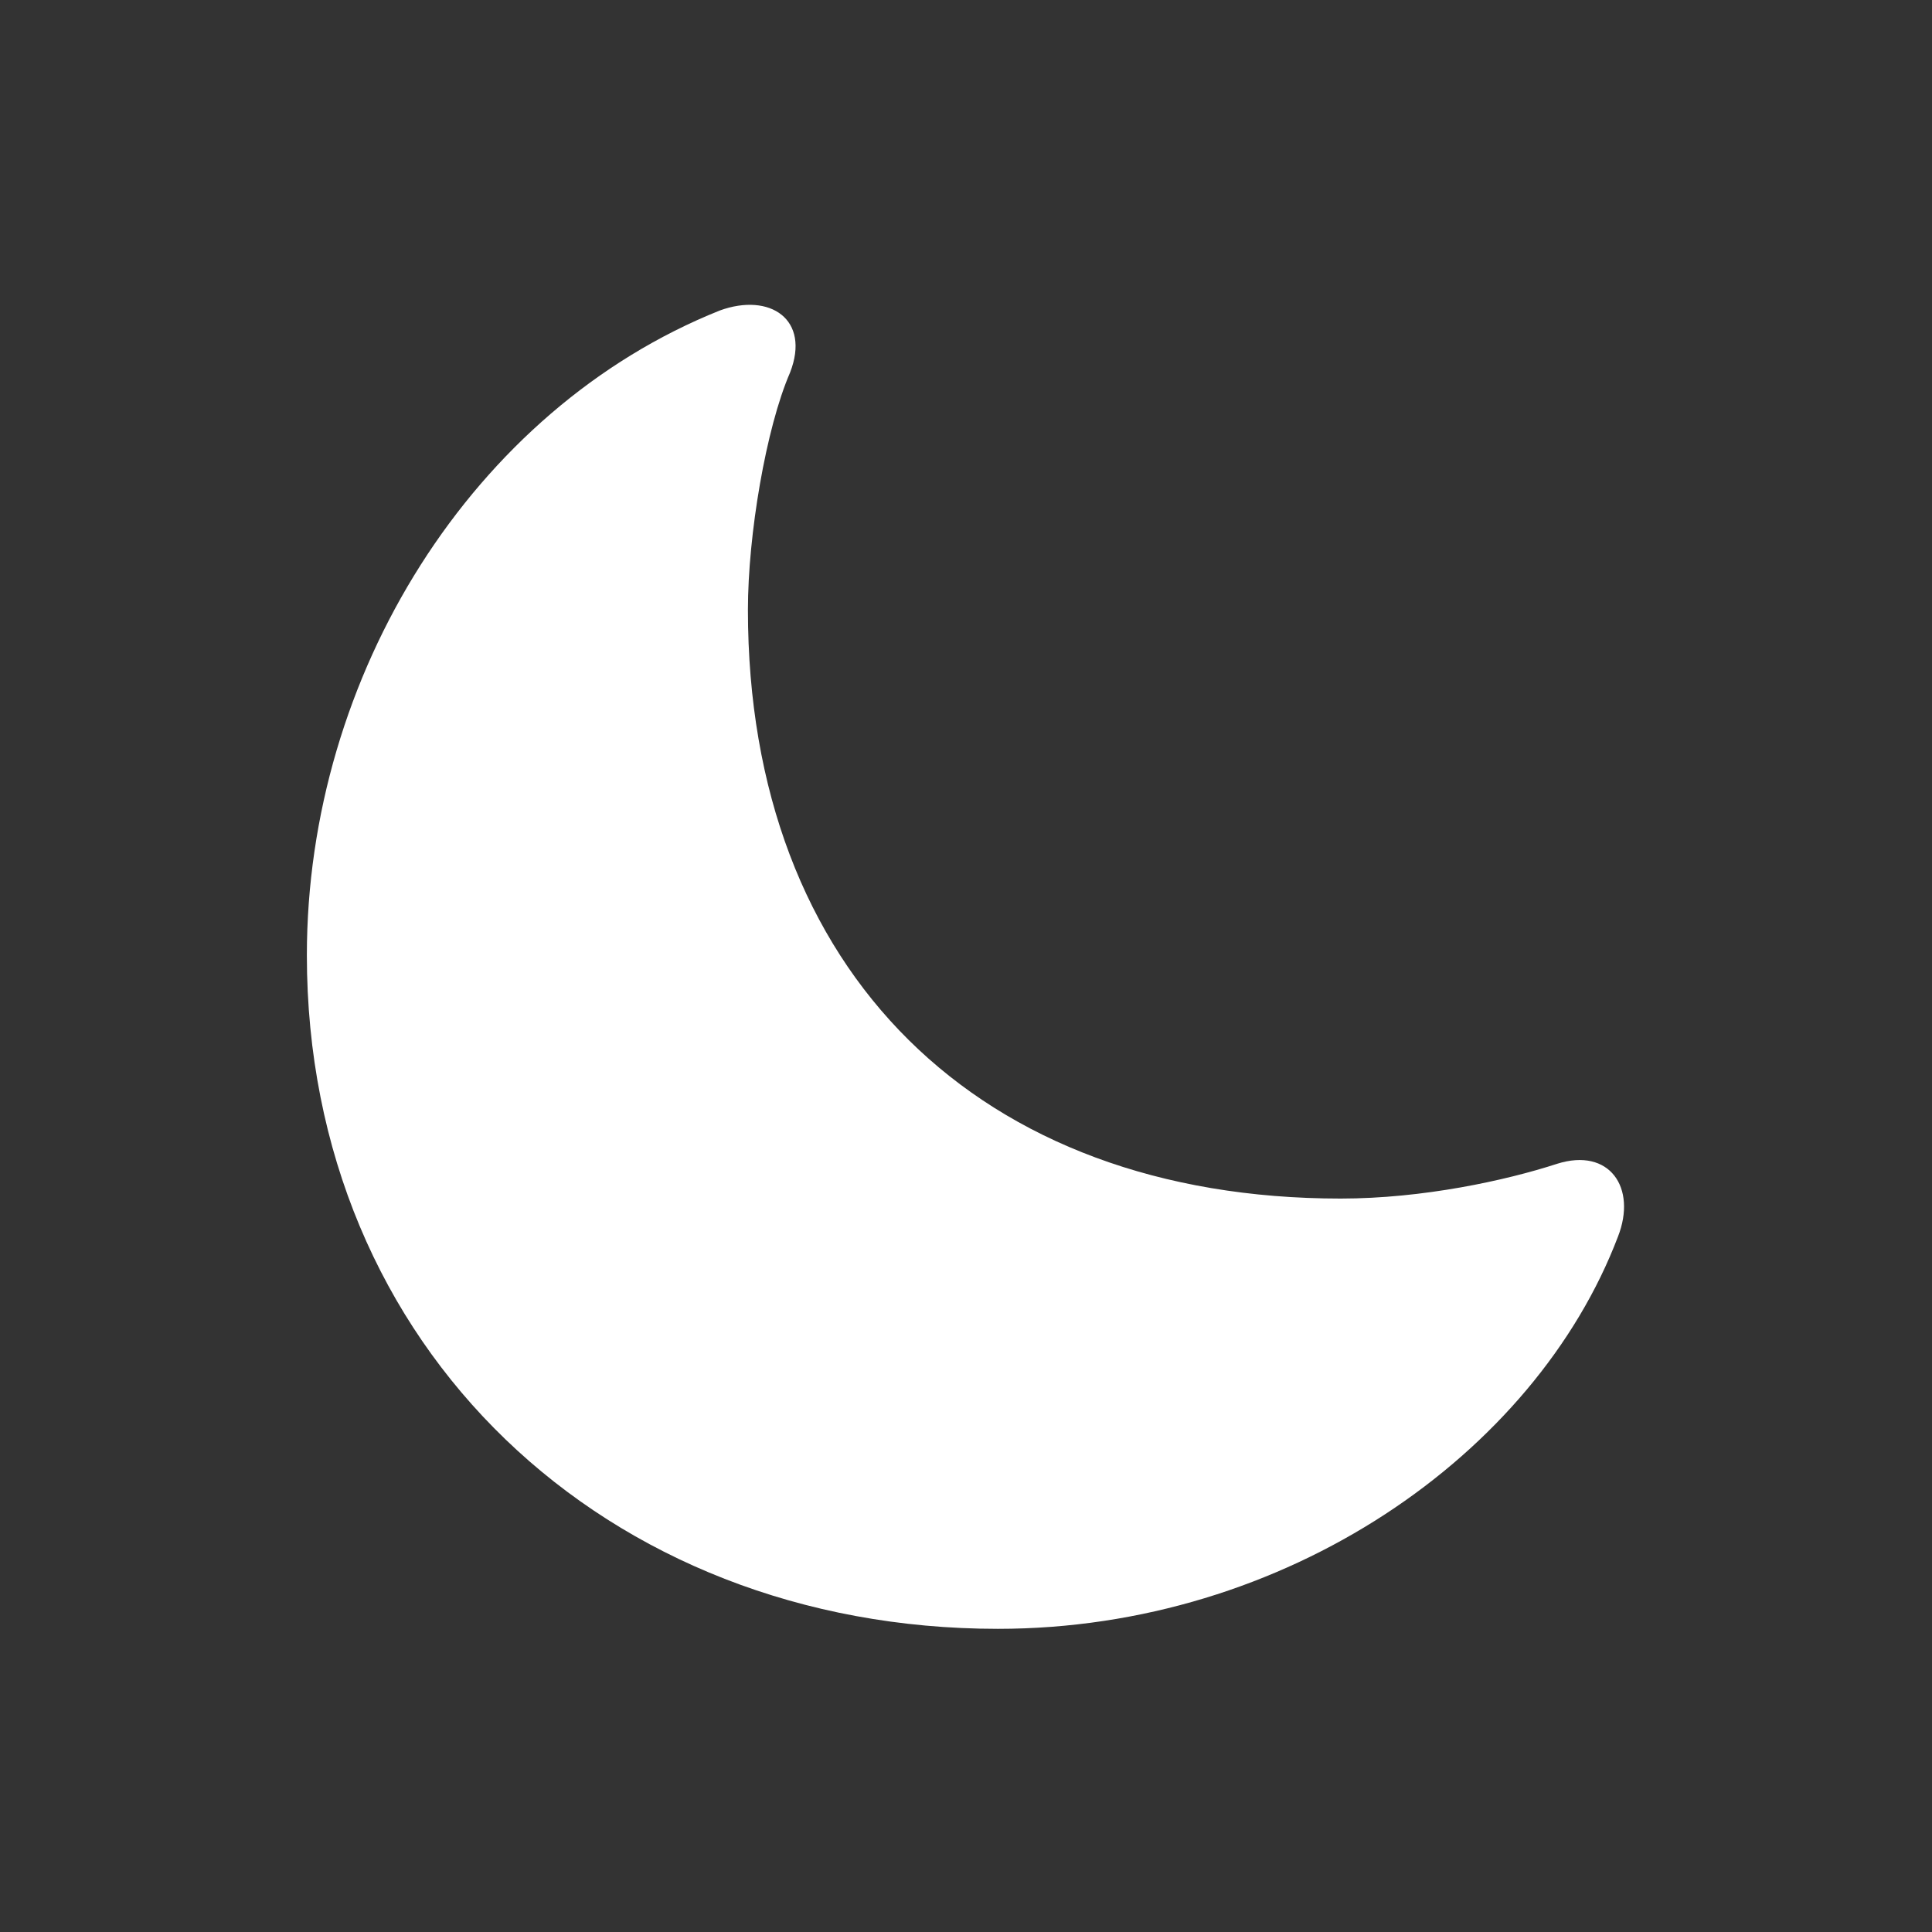 <svg width="24" height="24" viewBox="0 0 24 24" fill="none" xmlns="http://www.w3.org/2000/svg">
<rect x="0" y="0" width="24" height="24" fill="#333333" stroke="none"/>
<path d="M16.654 14.889C12.163 14.889 9.291 12.075 9.291 7.576C9.291 6.646 9.515 5.318 9.814 4.629C10.073 3.966 9.563 3.631 8.942 3.857C5.871 5.085 3.812 8.389 3.812 11.867C3.812 16.748 7.531 20.234 12.396 20.234C15.973 20.234 19.069 18.068 20.099 15.362C20.337 14.753 19.993 14.252 19.343 14.457C18.704 14.665 17.675 14.889 16.654 14.889Z" fill="white" style="fill:white;fill-opacity:1;"/>
</svg>
